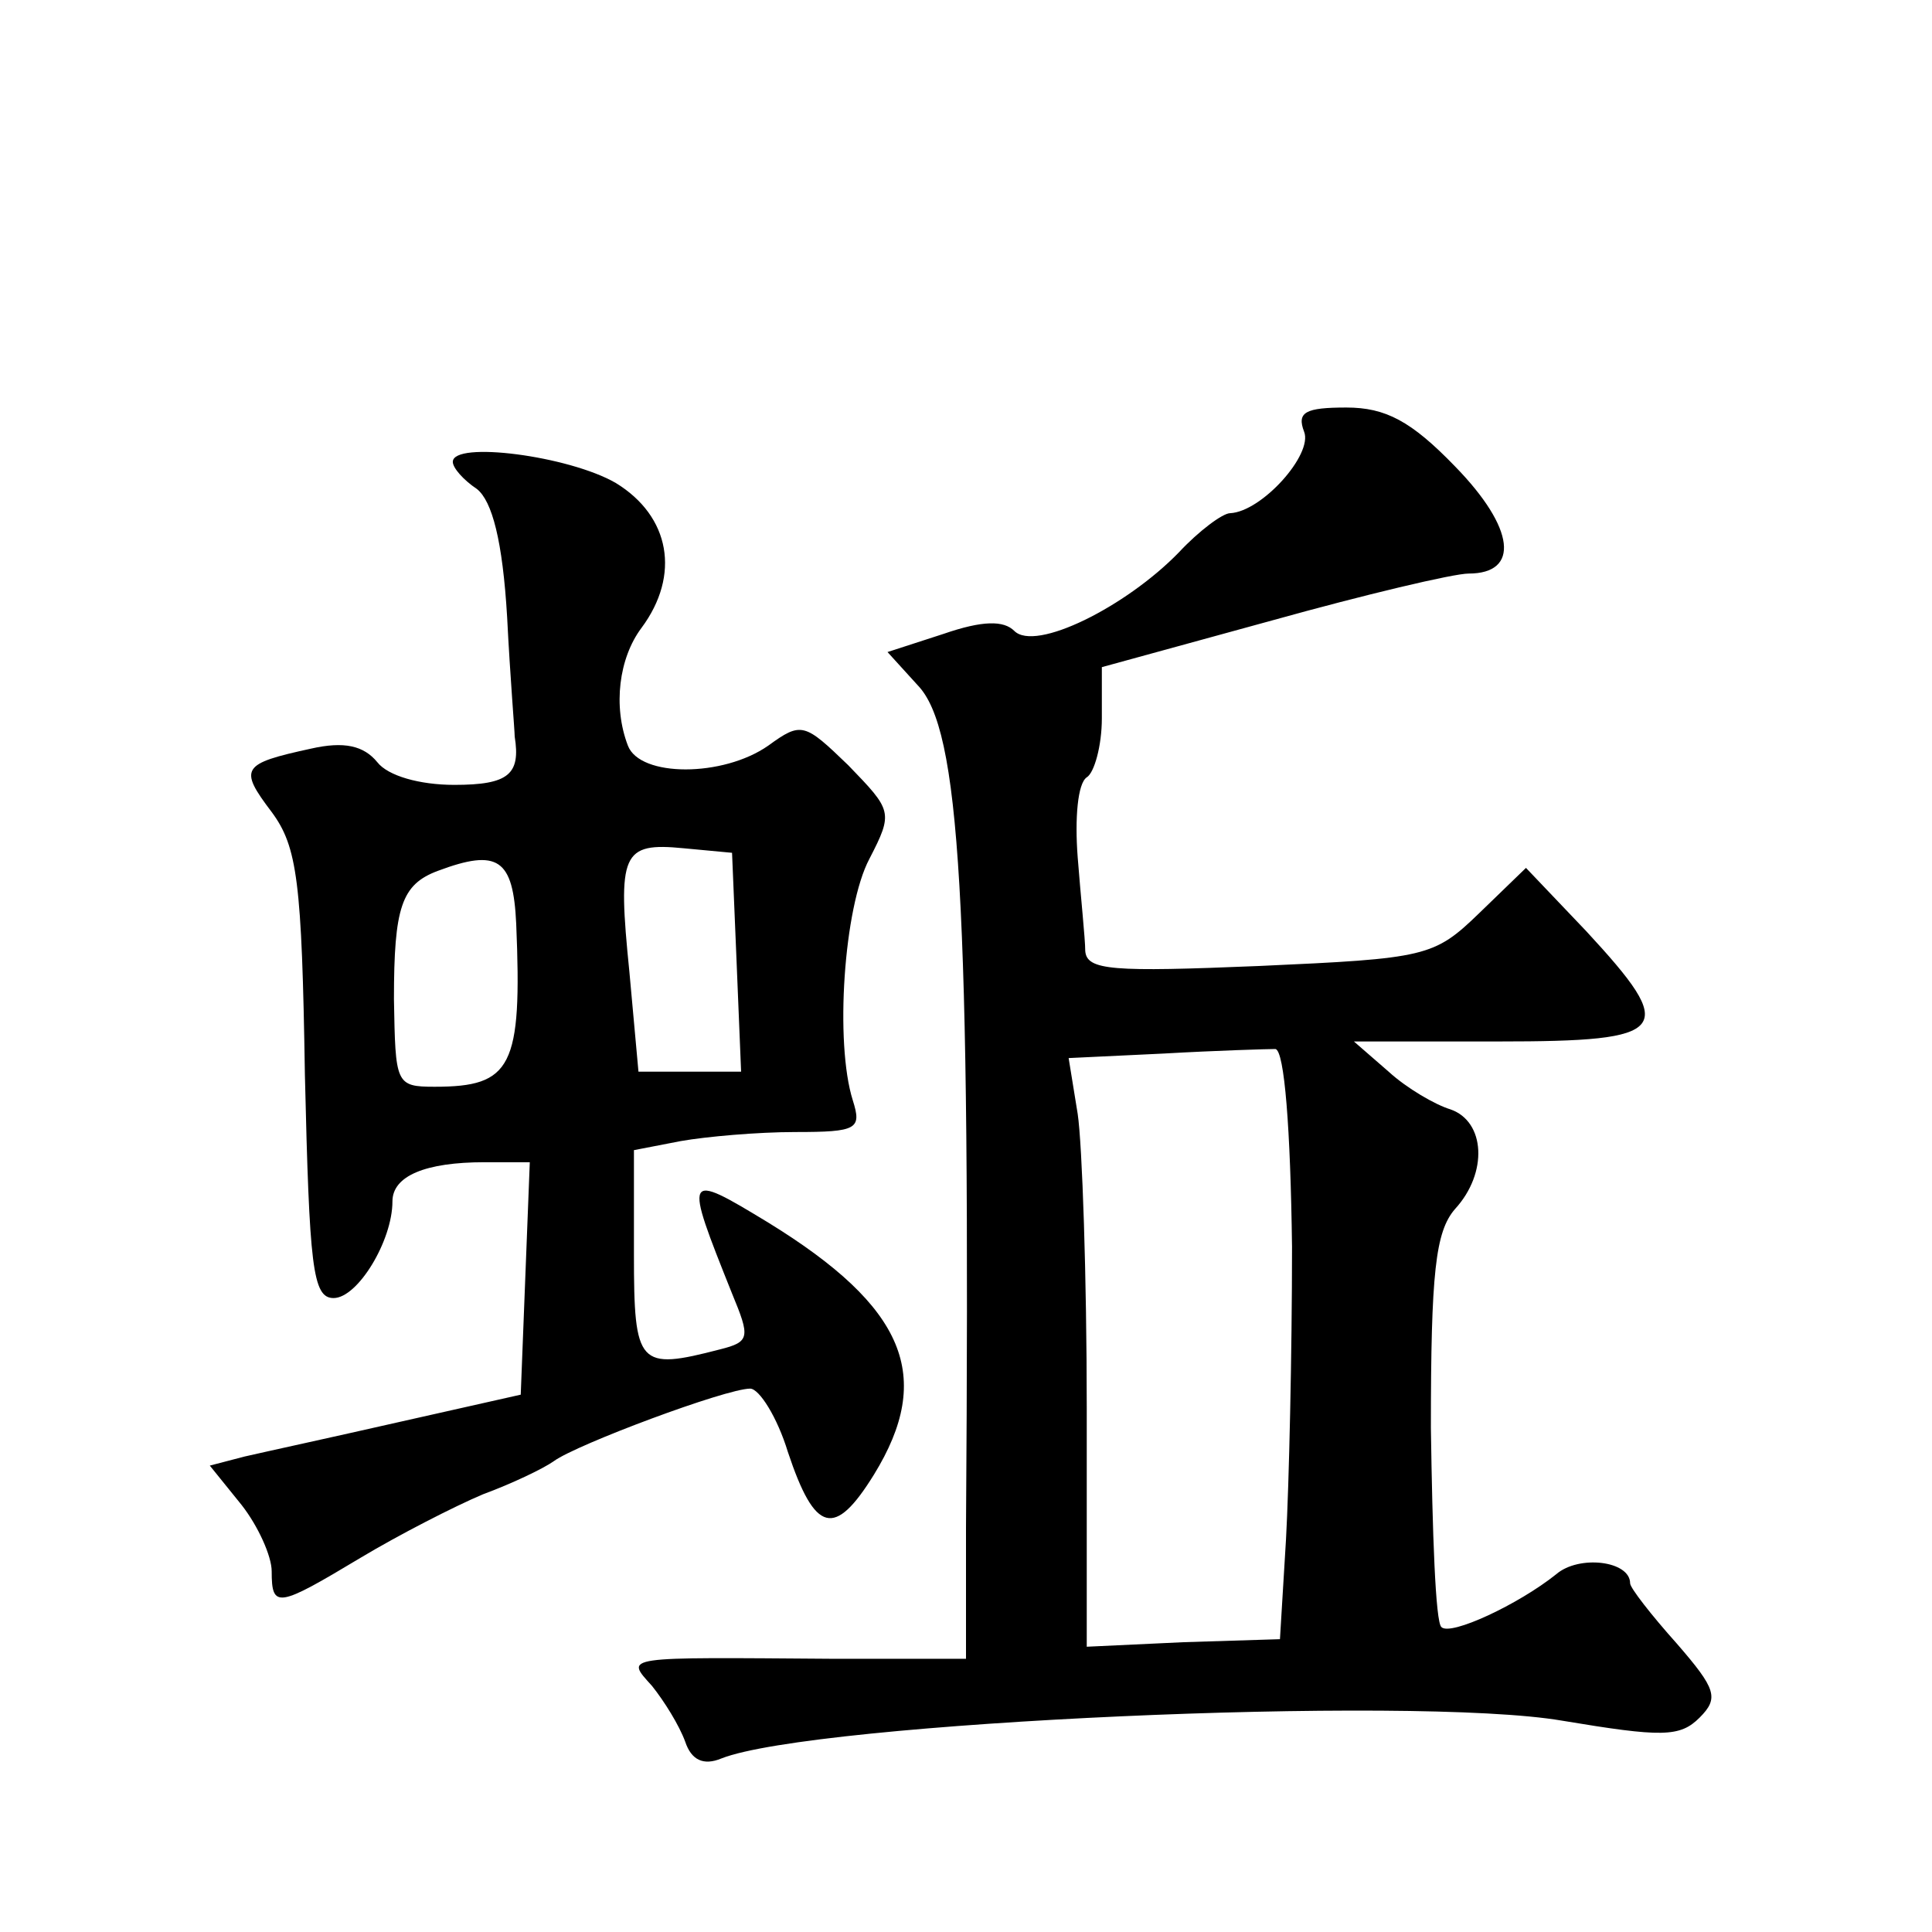 <?xml version="1.0" standalone="no"?>
<!DOCTYPE svg PUBLIC "-//W3C//DTD SVG 20010904//EN"
 "http://www.w3.org/TR/2001/REC-SVG-20010904/DTD/svg10.dtd">
<svg version="1.0" xmlns="http://www.w3.org/2000/svg"
 width="128pt" height="128pt" viewBox="0 0 128 128"
 preserveAspectRatio="xMidYMid meet">
<g transform="translate(0,128) scale(0.1,-0.1)"
fill="#0" stroke="none">
<path d="M864 994 c6 -15 -28 -53 -49 -54 -5 0 -21 -12 -34 -26 -35 -36 -95 -66
-109 -52 -7 7 -21 7 -47 -2 l-37 -12 20 -22 c28 -29 35 -139 32 -558 l0 -87 -87
0 c-142 1 -139 2 -121 -18 8 -10 18 -26 22 -37 4 -12 12 -16 24 -11 61 24 458 42
557 25 66 -11 78 -11 91 2 13 13 11 19 -15 49 -17 19 -31 37 -31 40 0 15 -34 19
-49 6 -25 -20 -70 -41 -76 -35 -4 3 -6 63 -7 132 0 103 3 130 16 145 22 24 20 58
-3 66 -10 3 -29 14 -41 25 l-23 20 96 0 c114 0 119 7 58 73 l-40 42 -31 -30 c-30
-29 -35 -30 -146 -35 -97 -4 -114 -3 -115 10 0 8 -3 36 -5 62 -2 26 0 49 6 53 5
3 10 21 10 39 l0 34 113 31 c61 17 120 31 130 31 34 0 31 30 -9 71 -29 30 -46 39
-72 39 -27 0 -33 -3 -28 -16z m-8 -540 c0 -71 -2 -158 -4 -194 l-4 -66 -64 -2 -64
-3 0 158 c0 87 -3 175 -6 195 l-6 37 63 3 c35 2 69 3 74 3 6 -1 10 -53 11 -131z
M300 974 c0 -4 7 -12 16 -18 10 -8 17 -34 20 -85 2 -40 5 -75 5 -79 4 -25 -4 -32
-40 -32 -23 0 -44 6 -51 15 -9 11 -22 14 -44 9 -46 -10 -48 -13 -26 -42 17 -23
20 -46 22 -174 3 -127 5 -148 19 -148 16 0 39 38 39 64 0 17 22 26 61 26 l30 0
-3 -77 -3 -77 -80 -18 c-44 -10 -90 -20 -103 -23 l-23 -6 21 -26 c11 -14 20 -34
20 -44 0 -25 4 -24 59 9 25 15 62 34 81 42 19 7 40 17 47 22 15 11 114 48 130 48
6 0 18 -19 25 -42 18 -54 31 -57 57 -15 40 65 21 111 -70 167 -56 34 -56 33 -24
-47 12 -29 12 -32 -8 -37 -54 -14 -57 -11 -57 63 l0 69 31 6 c17 3 51 6 76 6 41
0 44 2 38 21 -12 38 -6 128 11 160 16 31 15 32 -14 62 -29 28 -31 29 -53 13 -30
-21 -85 -21 -93 0 -10 26 -6 58 9 78 26 35 19 74 -17 96 -31 18 -108 28 -108 14z
m188 -331 l3 -73 -34 0 -34 0 -6 66 c-8 79 -5 86 36 82 l32 -3 3 -72z m-146 25
c4 -95 -3 -108 -54 -108 -26 0 -26 2 -27 58 0 61 5 76 29 85 40 15 50 8 52 -35z"/>
</g>
</svg>
